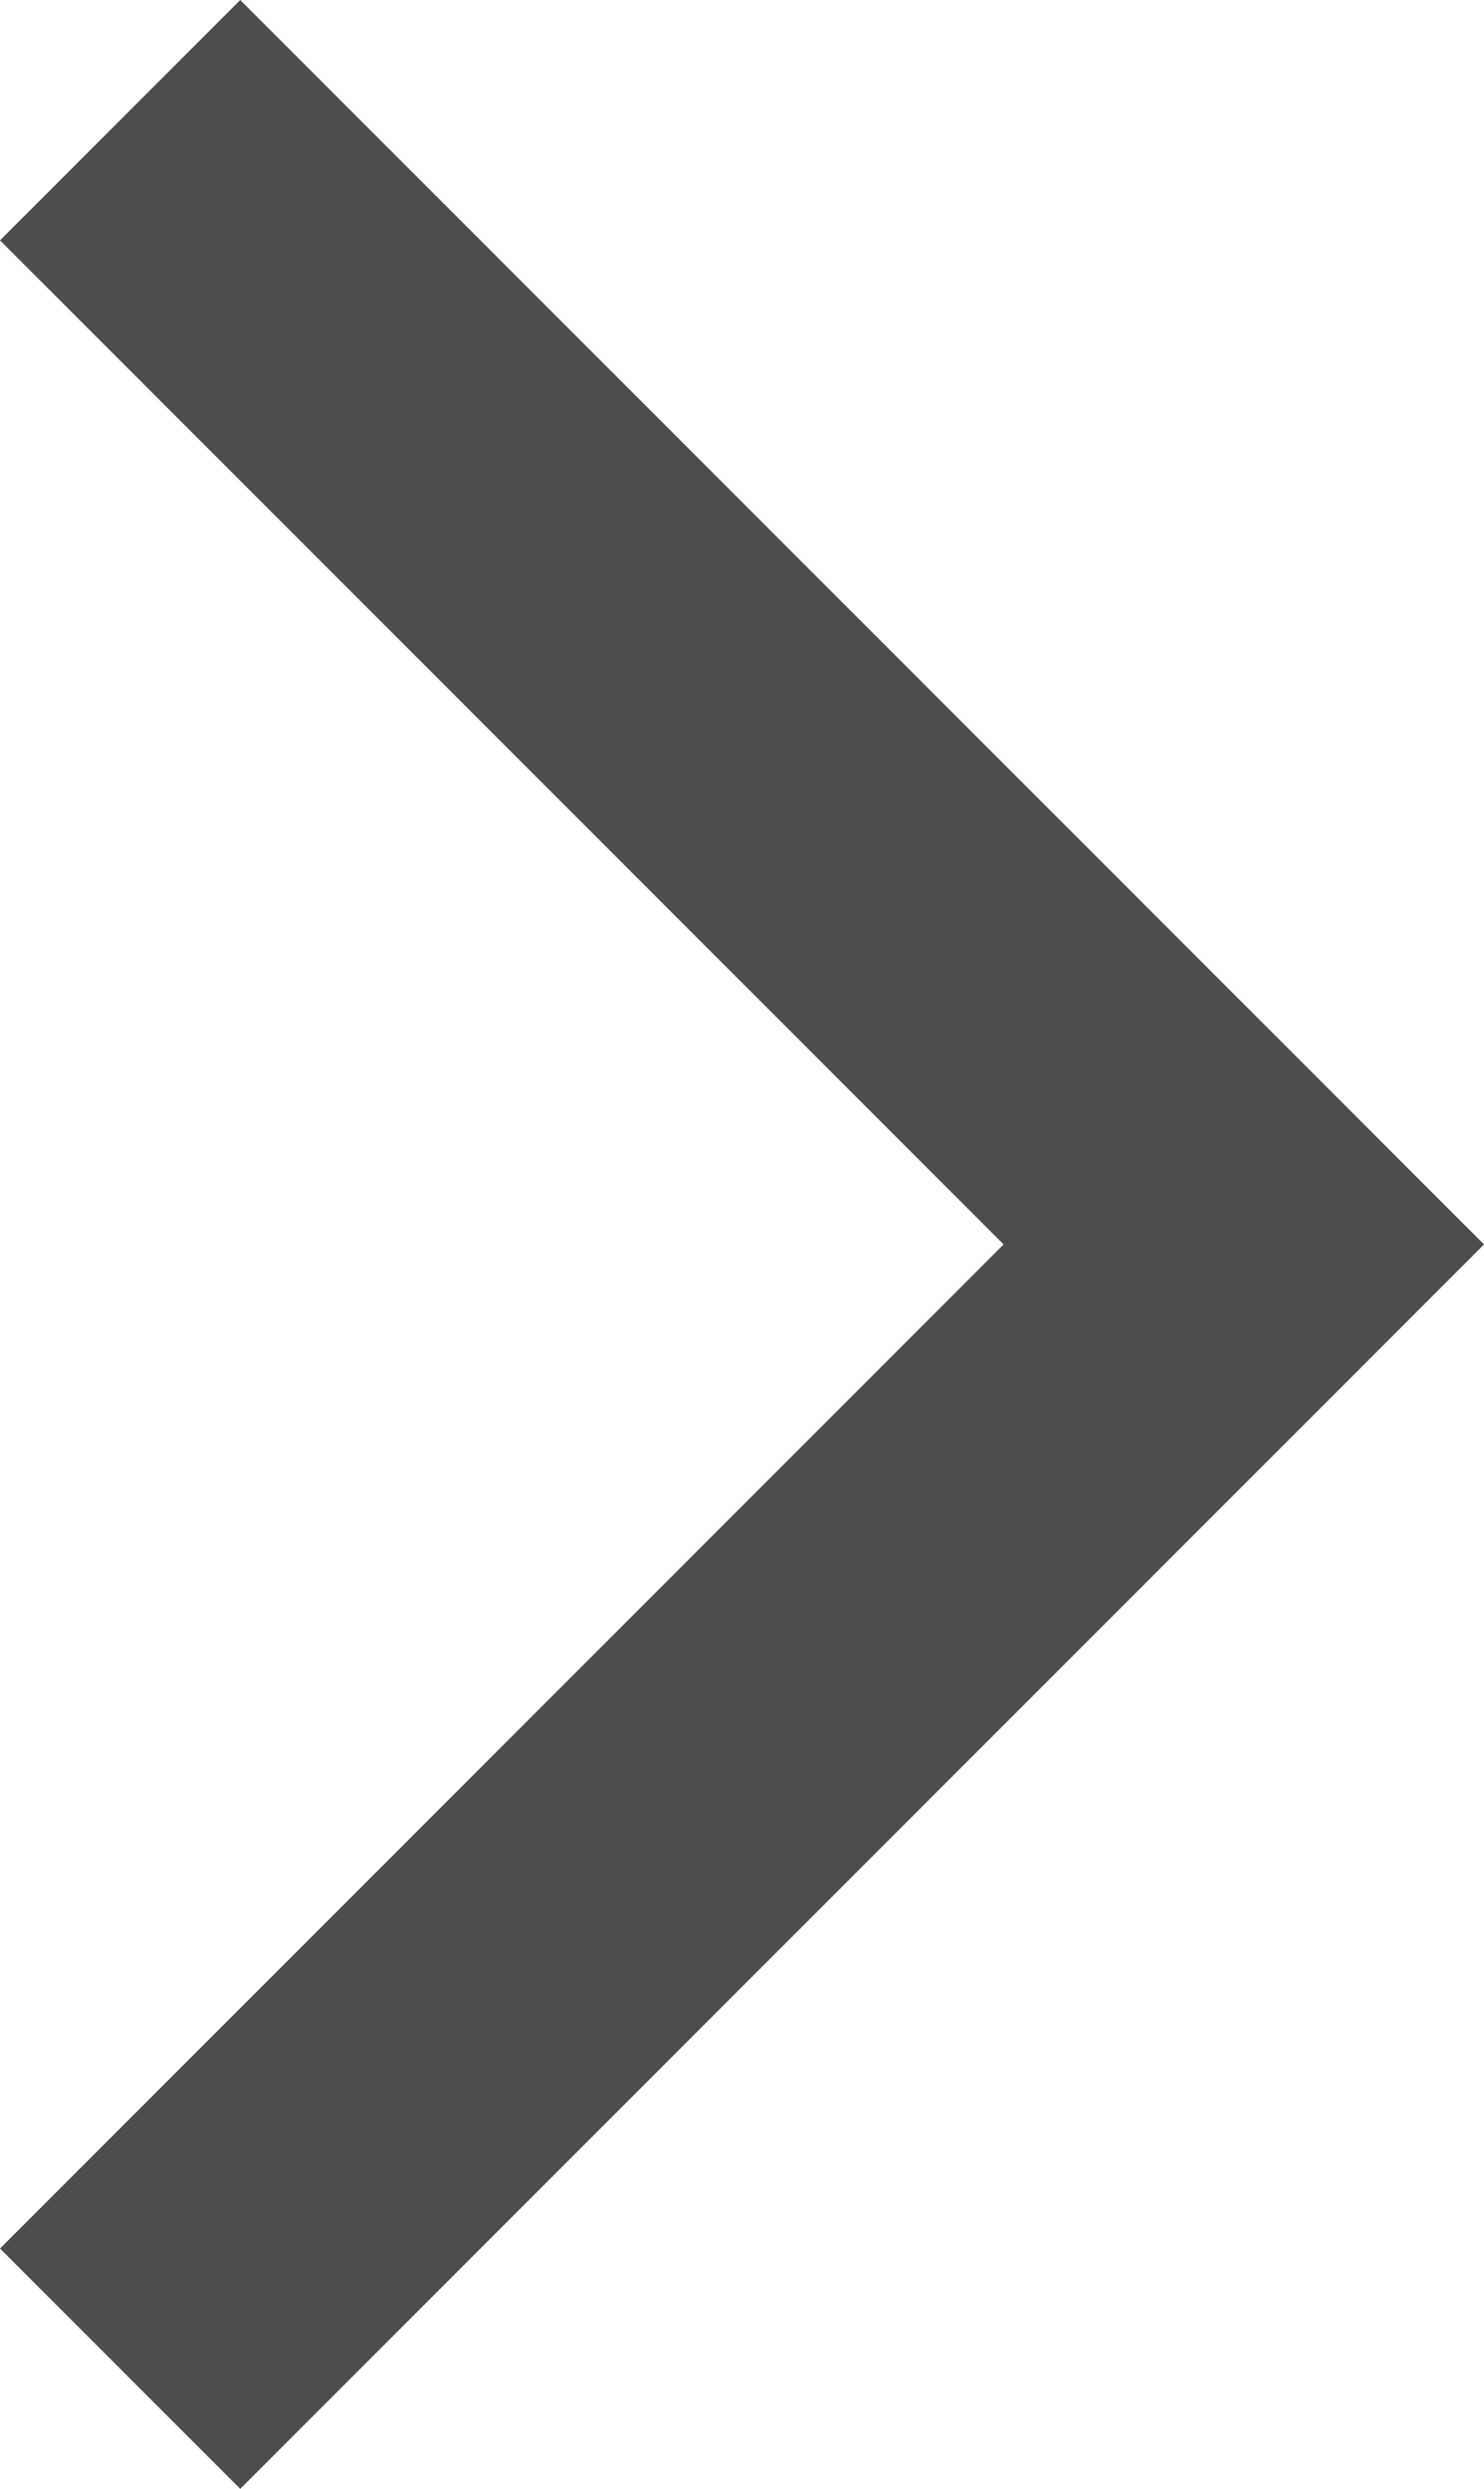 <svg xmlns="http://www.w3.org/2000/svg" width="21.842" height="36.613" viewBox="0 0 21.842 36.613"><path d="M-2908.506,3096.449l16.539,16.539-16.539,16.539" transform="translate(2910.274 -3094.681)" fill="none" stroke="#4d4d4c" stroke-width="5"/></svg>